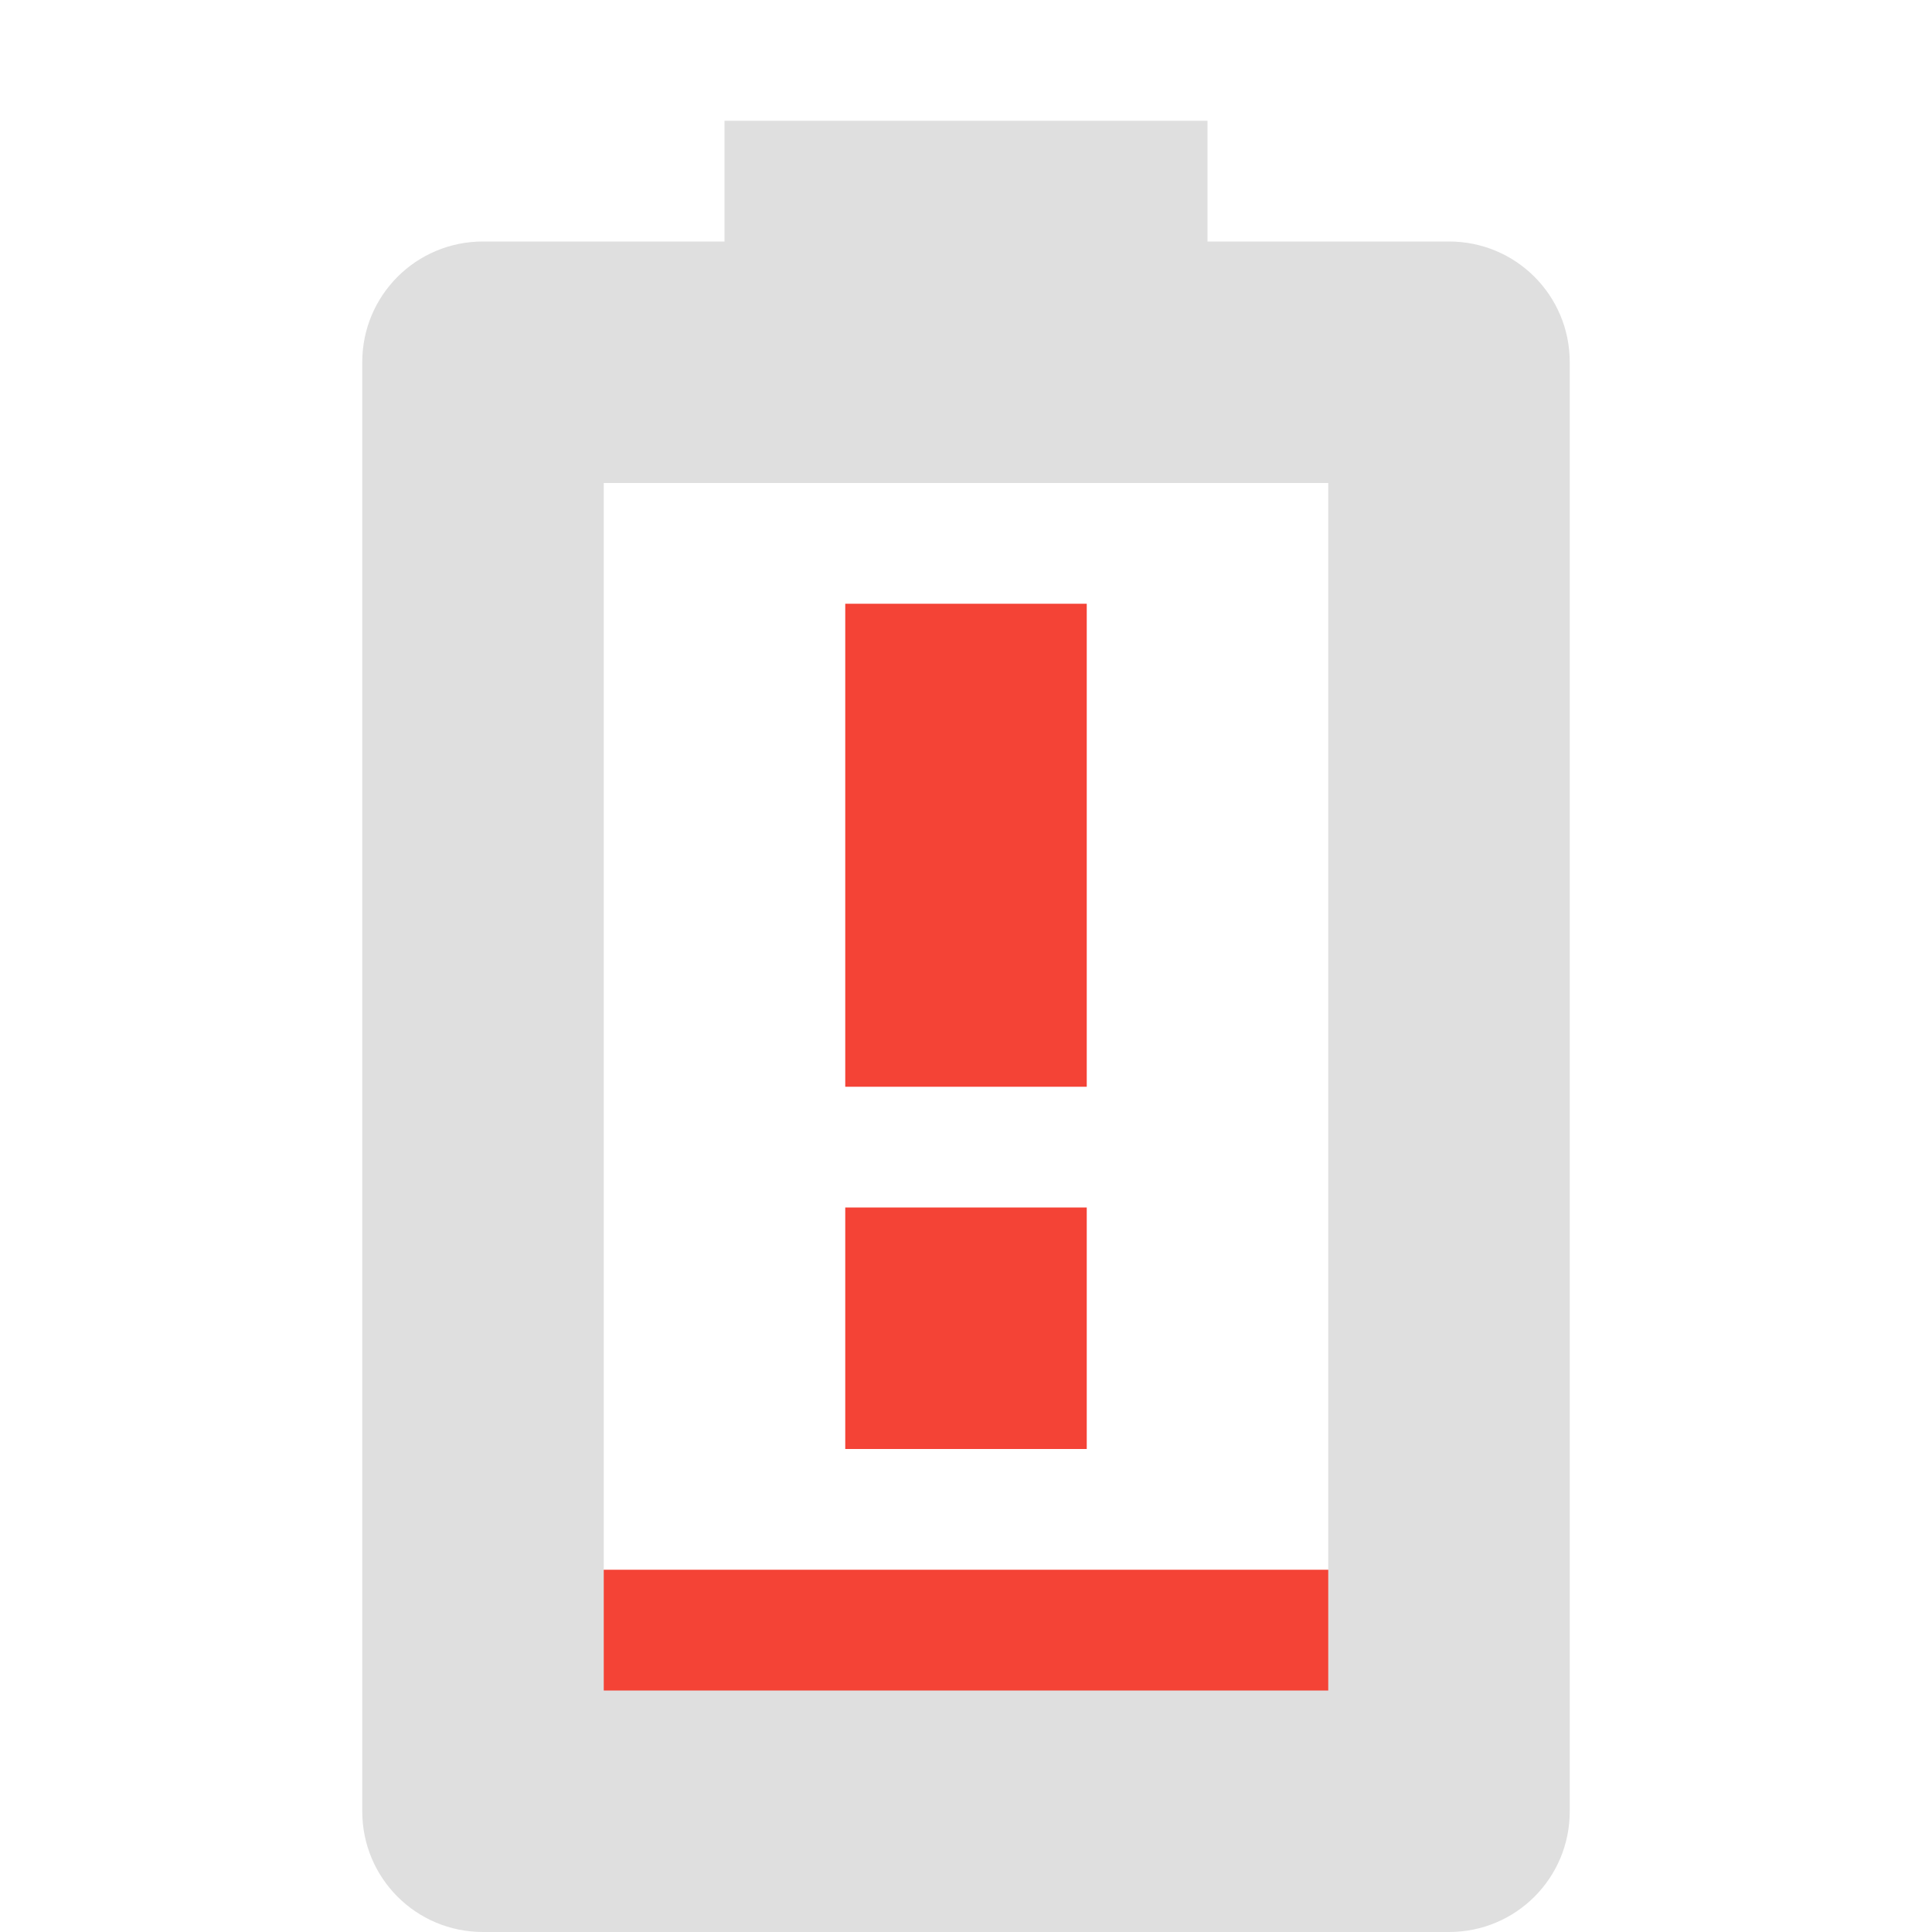 <?xml version="1.0" encoding="UTF-8" standalone="no"?>
<!-- Created with Inkscape (http://www.inkscape.org/) -->

<svg
   width="16"
   height="16"
   viewBox="0 0 16 16"
   version="1.1"
   id="svg5"
   inkscape:version="1.2.2 (1:1.2.2+202305151914+b0a8486541)"
   sodipodi:docname="battery-010.svg"
   xmlns:inkscape="http://www.inkscape.org/namespaces/inkscape"
   xmlns:sodipodi="http://sodipodi.sourceforge.net/DTD/sodipodi-0.dtd"
   xmlns="http://www.w3.org/2000/svg"
   xmlns:svg="http://www.w3.org/2000/svg">
  <sodipodi:namedview
     id="namedview7"
     pagecolor="#ffffff"
     bordercolor="#000000"
     borderopacity="0.25"
     inkscape:showpageshadow="2"
     inkscape:pageopacity="0.0"
     inkscape:pagecheckerboard="0"
     inkscape:deskcolor="#d1d1d1"
     inkscape:document-units="px"
     showgrid="false"
     showguides="true"
     inkscape:zoom="51.875"
     inkscape:cx="7.2481928"
     inkscape:cy="8"
     inkscape:window-width="1920"
     inkscape:window-height="1008"
     inkscape:window-x="0"
     inkscape:window-y="0"
     inkscape:window-maximized="1"
     inkscape:current-layer="svg5" />
  <defs
     id="defs2">
    <style
       id="current-color-scheme"
       type="text/css">
   .ColorScheme-Text { color:#dfdfdf; } .ColorScheme-Highlight { color:#4285f4; } .ColorScheme-NeutralText { color:#ff9800; } .ColorScheme-PositiveText { color:#4caf50; } .ColorScheme-NegativeText { color:#f44336; }
     </style>
  </defs>
  <path
     d="M 4,13 H 12 v 2 H 4 Z"
     style="fill:currentColor;fill-opacity:1;stroke-width:4;stroke-linecap:round;stroke-linejoin:round"
     class="ColorScheme-NegativeText"
     id="path725" />
  <path
     id="path574"
     style="fill:currentColor;stroke-width:4;stroke-linecap:round;stroke-linejoin:round"
     class="ColorScheme-Text"
     d="M 6,1 V 2 H 4 C 3.446,2 3,2.446 3,3 v 12 c 0,0.554 0.446,1 1,1 h 8 c 0.554,0 1,-0.446 1,-1 V 3 C 13,2.446 12.554,2 12,2 H 10 V 1 Z M 5,4 h 6 V 14 H 5 Z" />
  <path
     d="M 7,5 V 9 H 9 V 5 Z m 0,5 v 2 h 2 v -2 z"
     style="fill:currentColor;fill-opacity:1;stroke-width:4;stroke-linecap:round;stroke-linejoin:round"
     class="ColorScheme-NegativeText"
     id="path1856" />
</svg>
